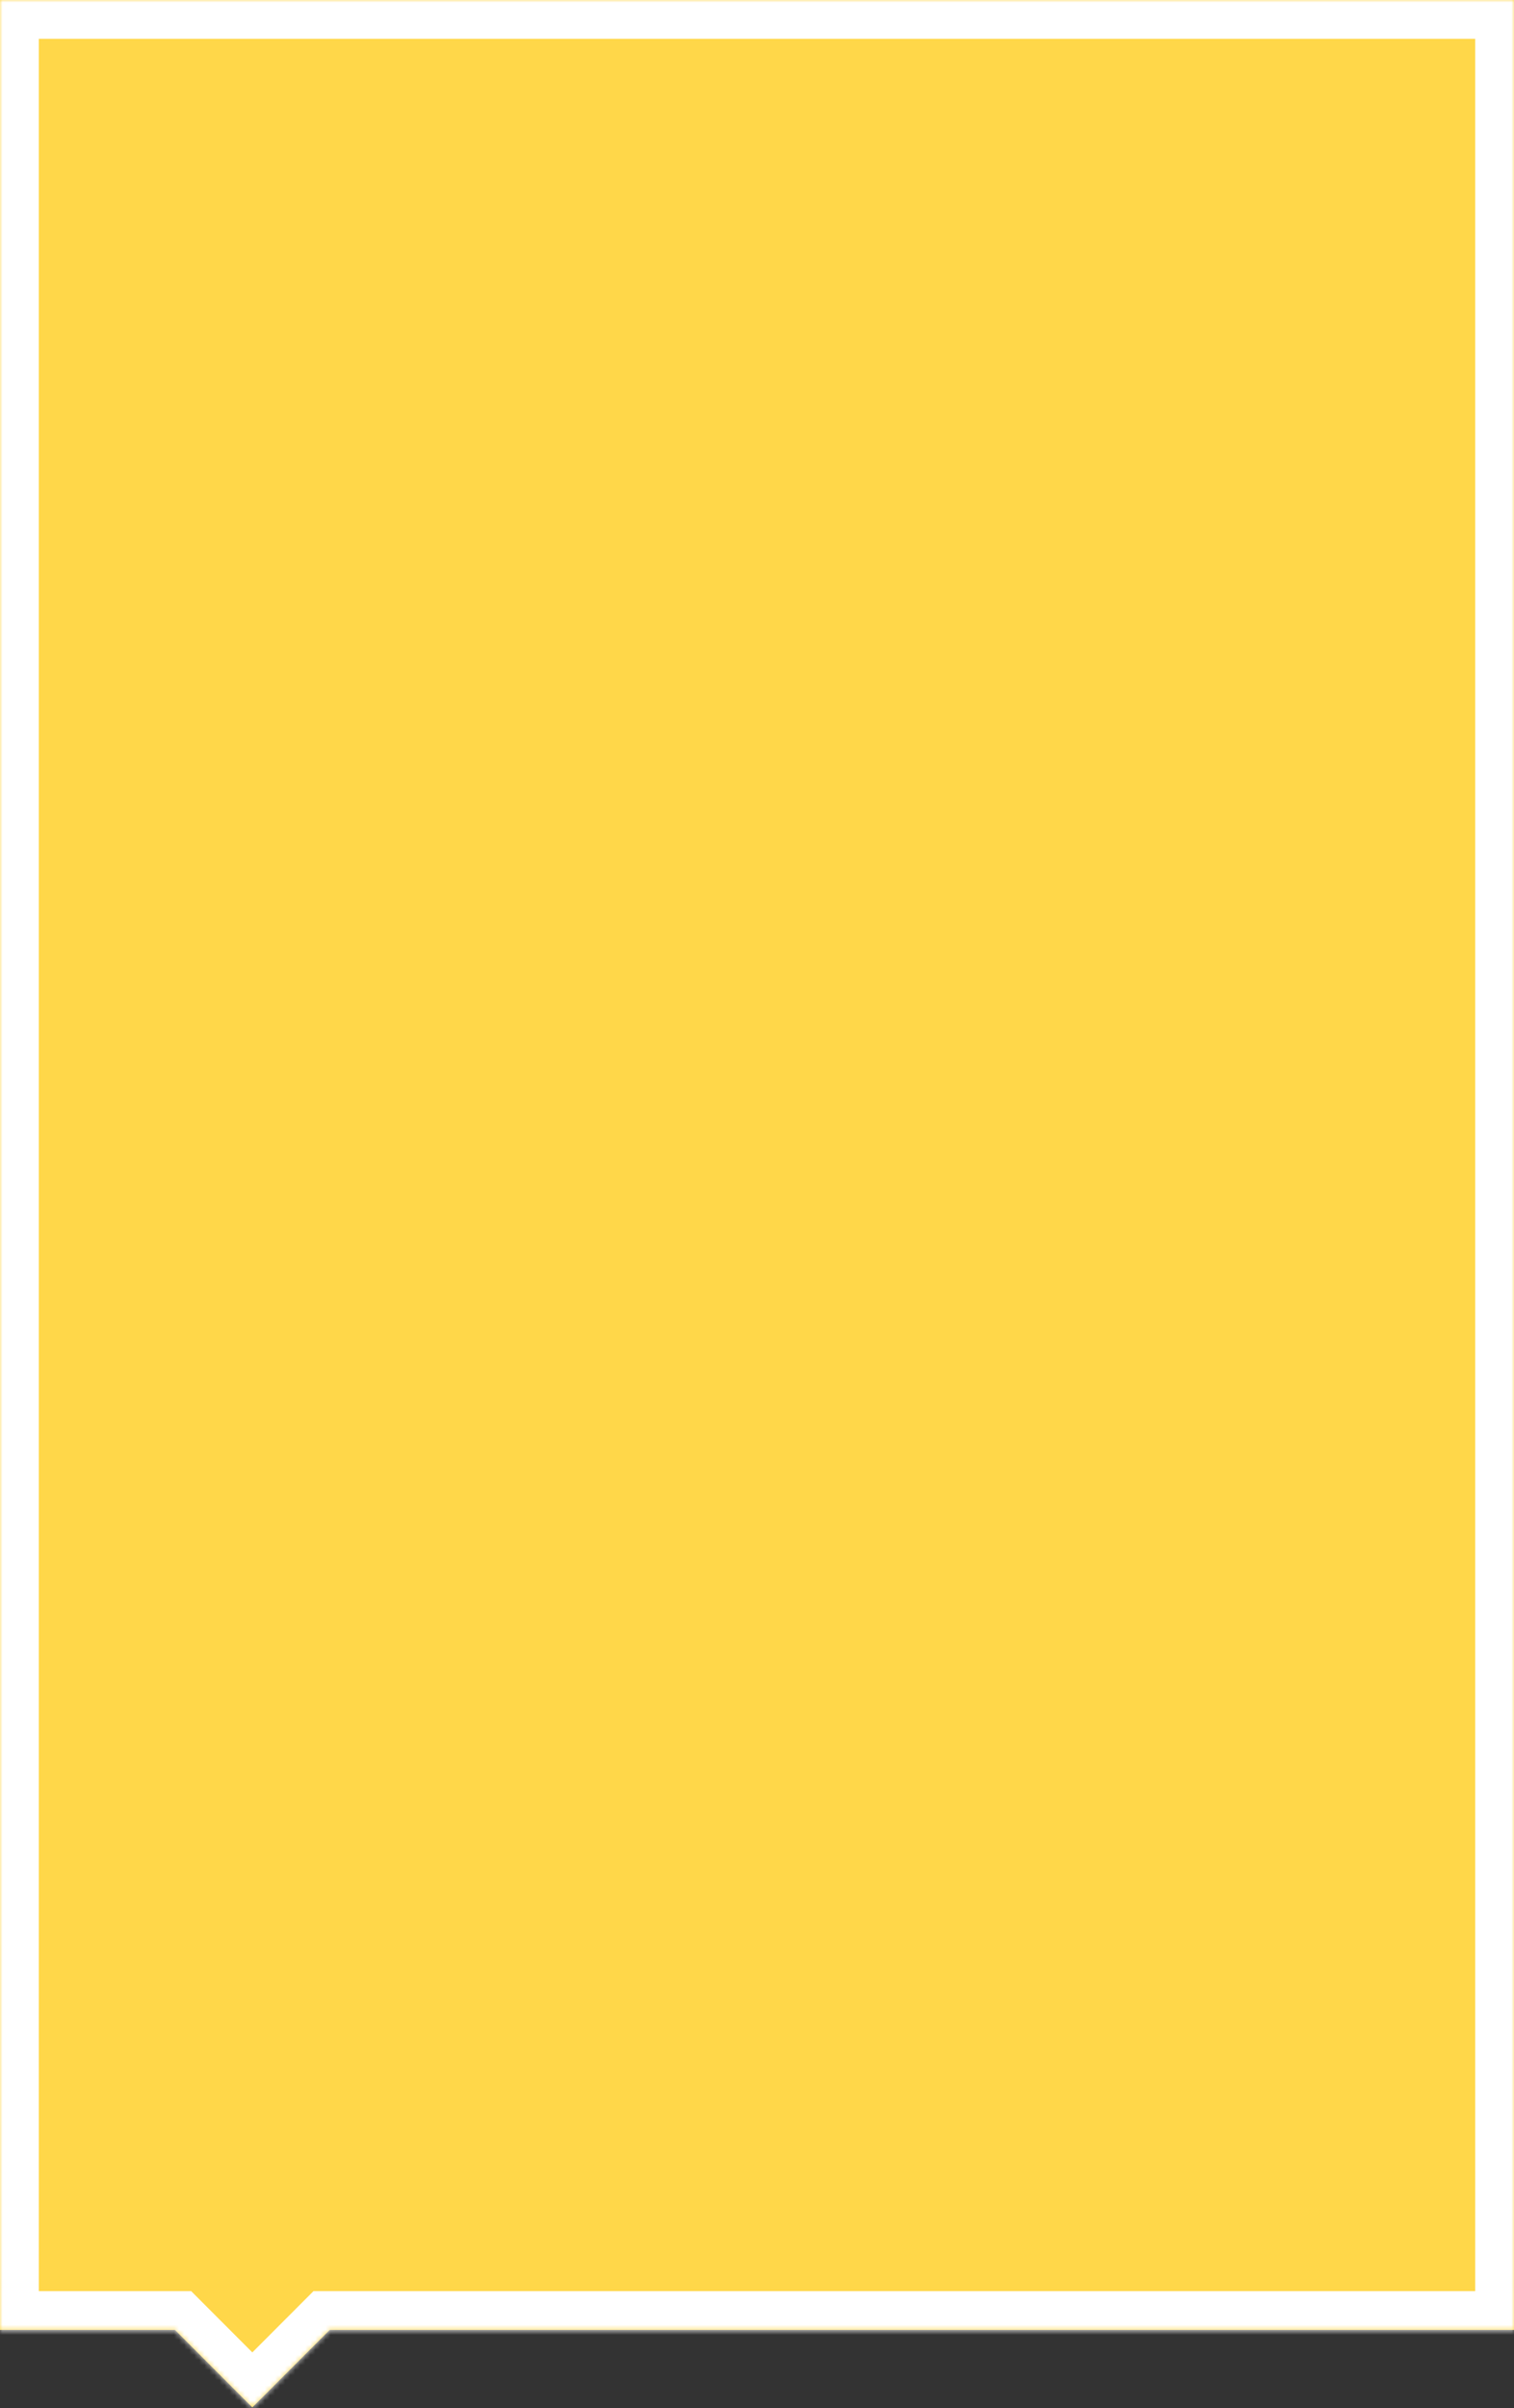 <?xml version="1.0" encoding="UTF-8"?> <svg xmlns="http://www.w3.org/2000/svg" width="300" height="477" viewBox="0 0 300 477" fill="none"><rect x="0" y="0" width="300" height="477" fill="#333333" stroke="none"/> <mask id="path-1-inside-1" fill="white"> <path fill-rule="evenodd" clip-rule="evenodd" d="M300 0H0V461.538H34.686L50 476.877L65.314 461.538H300V0Z"></path> </mask> <path fill-rule="evenodd" clip-rule="evenodd" d="M300 0H0V461.538H34.686L50 476.877L65.314 461.538H300V0Z" fill="#FFD749"></path> <path d="M0 0V-7.692H-7.692V0H0ZM300 0H307.692V-7.692H300V0ZM0 461.538H-7.692V469.231H0V461.538ZM34.686 461.538L40.129 456.103L37.876 453.846H34.686V461.538ZM50 476.877L44.556 482.312L50 487.764L55.444 482.312L50 476.877ZM65.314 461.538V453.846H62.124L59.871 456.103L65.314 461.538ZM300 461.538V469.231H307.692V461.538H300ZM0 7.692H300V-7.692H0V7.692ZM7.692 461.538V0H-7.692V461.538H7.692ZM34.686 453.846H0V469.231H34.686V453.846ZM55.444 471.442L40.129 456.103L29.242 466.973L44.556 482.312L55.444 471.442ZM59.871 456.103L44.556 471.442L55.444 482.312L70.758 466.973L59.871 456.103ZM300 453.846H65.314V469.231H300V453.846ZM292.308 0V461.538H307.692V0H292.308Z" fill="white" mask="url(#path-1-inside-1)"></path> </svg> 